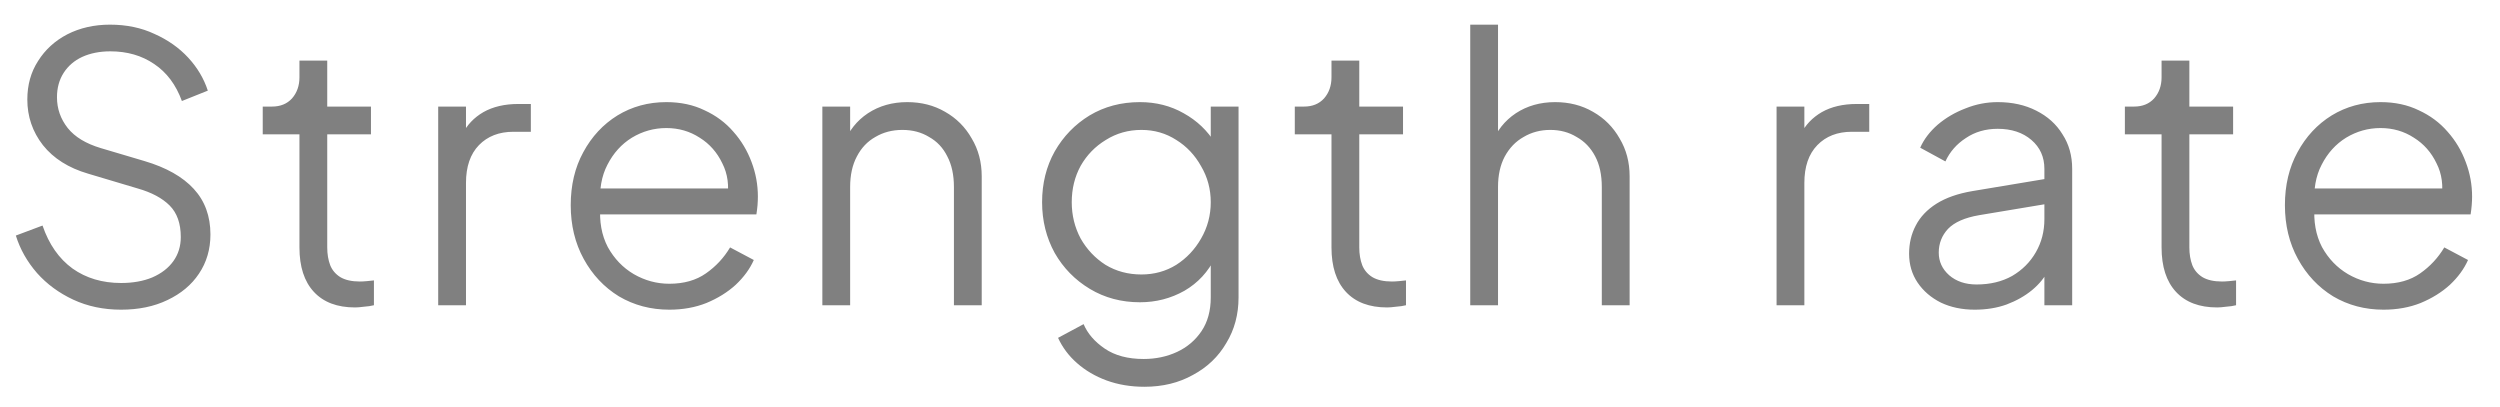 <svg width="86" height="14" viewBox="0 0 86 14" fill="none" xmlns="http://www.w3.org/2000/svg">
<path d="M4.166 10.653C3.562 10.653 3.014 10.538 2.521 10.309C2.028 10.079 1.612 9.773 1.272 9.391C0.932 9 0.69 8.57 0.545 8.103L1.463 7.759C1.684 8.405 2.028 8.898 2.496 9.238C2.963 9.569 3.52 9.735 4.166 9.735C4.574 9.735 4.931 9.671 5.237 9.544C5.551 9.408 5.794 9.221 5.964 8.983C6.134 8.745 6.219 8.469 6.219 8.154C6.219 7.686 6.091 7.325 5.836 7.07C5.581 6.815 5.216 6.62 4.74 6.484L3.031 5.974C2.36 5.778 1.841 5.451 1.476 4.992C1.119 4.533 0.94 4.01 0.94 3.424C0.94 2.922 1.063 2.48 1.31 2.098C1.556 1.707 1.892 1.401 2.317 1.18C2.751 0.959 3.24 0.848 3.784 0.848C4.353 0.848 4.863 0.955 5.314 1.167C5.772 1.371 6.159 1.643 6.474 1.983C6.788 2.323 7.013 2.701 7.149 3.118L6.257 3.475C6.053 2.914 5.734 2.489 5.301 2.2C4.876 1.911 4.374 1.766 3.796 1.766C3.431 1.766 3.108 1.83 2.827 1.958C2.555 2.085 2.343 2.268 2.19 2.506C2.037 2.744 1.96 3.024 1.96 3.347C1.96 3.738 2.083 4.091 2.33 4.405C2.576 4.712 2.955 4.941 3.465 5.094L4.969 5.54C5.717 5.761 6.282 6.08 6.665 6.497C7.048 6.913 7.239 7.436 7.239 8.065C7.239 8.575 7.107 9.025 6.843 9.416C6.588 9.799 6.227 10.101 5.76 10.322C5.301 10.543 4.769 10.653 4.166 10.653ZM12.213 10.576C11.601 10.576 11.129 10.398 10.798 10.041C10.466 9.684 10.301 9.174 10.301 8.511V4.622H9.038V3.666H9.357C9.646 3.666 9.876 3.572 10.046 3.385C10.216 3.19 10.301 2.948 10.301 2.659V2.085H11.257V3.666H12.761V4.622H11.257V8.511C11.257 8.741 11.291 8.944 11.359 9.123C11.427 9.293 11.542 9.429 11.703 9.531C11.873 9.633 12.098 9.684 12.379 9.684C12.447 9.684 12.528 9.68 12.621 9.671C12.715 9.663 12.795 9.654 12.863 9.646V10.5C12.761 10.525 12.647 10.543 12.519 10.551C12.392 10.568 12.29 10.576 12.213 10.576ZM15.074 10.5V3.666H16.03V4.788L15.902 4.622C16.064 4.299 16.306 4.044 16.629 3.857C16.961 3.67 17.36 3.577 17.828 3.577H18.261V4.533H17.662C17.169 4.533 16.774 4.686 16.476 4.992C16.179 5.298 16.03 5.731 16.03 6.293V10.5H15.074ZM23.024 10.653C22.387 10.653 21.809 10.5 21.29 10.194C20.78 9.88 20.376 9.45 20.079 8.906C19.781 8.362 19.633 7.746 19.633 7.058C19.633 6.369 19.777 5.761 20.066 5.234C20.355 4.699 20.746 4.278 21.239 3.972C21.741 3.666 22.302 3.513 22.922 3.513C23.415 3.513 23.853 3.607 24.235 3.793C24.626 3.972 24.958 4.218 25.23 4.533C25.502 4.839 25.71 5.188 25.855 5.579C25.999 5.961 26.071 6.356 26.071 6.764C26.071 6.849 26.067 6.947 26.059 7.058C26.05 7.16 26.037 7.266 26.02 7.376H20.245V6.484H25.472L25.013 6.866C25.09 6.399 25.034 5.982 24.847 5.617C24.669 5.243 24.41 4.949 24.07 4.737C23.73 4.516 23.347 4.405 22.922 4.405C22.497 4.405 22.102 4.516 21.736 4.737C21.379 4.958 21.099 5.268 20.895 5.668C20.691 6.059 20.61 6.526 20.653 7.07C20.61 7.614 20.695 8.09 20.908 8.498C21.129 8.898 21.426 9.208 21.8 9.429C22.183 9.65 22.591 9.761 23.024 9.761C23.526 9.761 23.946 9.642 24.286 9.403C24.626 9.165 24.903 8.868 25.115 8.511L25.931 8.944C25.795 9.251 25.587 9.535 25.306 9.799C25.026 10.054 24.69 10.262 24.299 10.424C23.917 10.576 23.492 10.653 23.024 10.653ZM28.289 10.5V3.666H29.245V4.992L29.028 4.941C29.198 4.499 29.474 4.151 29.857 3.896C30.248 3.64 30.698 3.513 31.208 3.513C31.693 3.513 32.126 3.623 32.509 3.845C32.9 4.066 33.206 4.372 33.427 4.763C33.656 5.145 33.771 5.579 33.771 6.063V10.5H32.815V6.433C32.815 6.016 32.738 5.663 32.585 5.375C32.441 5.085 32.233 4.864 31.961 4.712C31.697 4.55 31.391 4.469 31.043 4.469C30.694 4.469 30.384 4.55 30.112 4.712C29.84 4.864 29.627 5.09 29.474 5.387C29.321 5.676 29.245 6.025 29.245 6.433V10.5H28.289ZM39.367 13.305C38.9 13.305 38.466 13.233 38.067 13.088C37.676 12.944 37.336 12.744 37.047 12.489C36.766 12.242 36.55 11.954 36.397 11.622L37.276 11.15C37.412 11.473 37.654 11.754 38.003 11.992C38.352 12.23 38.798 12.349 39.342 12.349C39.758 12.349 40.141 12.268 40.489 12.107C40.838 11.945 41.118 11.707 41.331 11.393C41.543 11.078 41.65 10.691 41.65 10.232V8.715L41.803 8.855C41.565 9.348 41.212 9.731 40.744 10.003C40.277 10.266 39.767 10.398 39.214 10.398C38.577 10.398 38.003 10.245 37.493 9.939C36.983 9.633 36.579 9.221 36.282 8.702C35.993 8.175 35.848 7.593 35.848 6.955C35.848 6.309 35.993 5.727 36.282 5.209C36.579 4.69 36.979 4.278 37.48 3.972C37.99 3.666 38.568 3.513 39.214 3.513C39.767 3.513 40.268 3.64 40.719 3.896C41.178 4.151 41.539 4.495 41.803 4.928L41.65 5.196V3.666H42.606V10.232C42.606 10.819 42.465 11.341 42.185 11.8C41.913 12.268 41.531 12.633 41.038 12.897C40.553 13.169 39.996 13.305 39.367 13.305ZM39.265 9.442C39.707 9.442 40.107 9.331 40.464 9.11C40.821 8.881 41.105 8.579 41.318 8.205C41.539 7.822 41.65 7.406 41.65 6.955C41.65 6.505 41.539 6.093 41.318 5.719C41.105 5.336 40.821 5.035 40.464 4.814C40.107 4.584 39.707 4.469 39.265 4.469C38.815 4.469 38.407 4.584 38.041 4.814C37.676 5.035 37.387 5.332 37.174 5.706C36.97 6.08 36.868 6.497 36.868 6.955C36.868 7.406 36.97 7.822 37.174 8.205C37.387 8.579 37.672 8.881 38.029 9.11C38.394 9.331 38.806 9.442 39.265 9.442ZM47.716 10.576C47.104 10.576 46.632 10.398 46.3 10.041C45.969 9.684 45.803 9.174 45.803 8.511V4.622H44.541V3.666H44.86C45.149 3.666 45.378 3.572 45.548 3.385C45.718 3.19 45.803 2.948 45.803 2.659V2.085H46.759V3.666H48.264V4.622H46.759V8.511C46.759 8.741 46.793 8.944 46.861 9.123C46.929 9.293 47.044 9.429 47.206 9.531C47.376 9.633 47.601 9.684 47.881 9.684C47.949 9.684 48.03 9.68 48.124 9.671C48.217 9.663 48.298 9.654 48.366 9.646V10.5C48.264 10.525 48.149 10.543 48.022 10.551C47.894 10.568 47.792 10.576 47.716 10.576ZM50.576 10.5V0.848H51.532V4.992L51.316 4.941C51.486 4.499 51.762 4.151 52.145 3.896C52.535 3.64 52.986 3.513 53.496 3.513C53.98 3.513 54.414 3.623 54.797 3.845C55.188 4.066 55.493 4.372 55.715 4.763C55.944 5.145 56.059 5.579 56.059 6.063V10.5H55.102V6.433C55.102 6.016 55.026 5.663 54.873 5.375C54.72 5.085 54.508 4.864 54.236 4.712C53.972 4.55 53.67 4.469 53.33 4.469C52.99 4.469 52.684 4.55 52.412 4.712C52.14 4.864 51.923 5.09 51.762 5.387C51.609 5.676 51.532 6.025 51.532 6.433V10.5H50.576ZM61.114 10.5V3.666H62.07V4.788L61.943 4.622C62.104 4.299 62.347 4.044 62.67 3.857C63.001 3.67 63.401 3.577 63.868 3.577H64.302V4.533H63.702C63.209 4.533 62.814 4.686 62.517 4.992C62.219 5.298 62.07 5.731 62.07 6.293V10.5H61.114ZM67.93 10.653C67.496 10.653 67.109 10.572 66.769 10.411C66.429 10.241 66.162 10.011 65.966 9.722C65.771 9.433 65.673 9.102 65.673 8.728C65.673 8.371 65.749 8.048 65.902 7.759C66.055 7.461 66.293 7.21 66.616 7.006C66.939 6.803 67.352 6.658 67.853 6.573L70.531 6.127V6.994L68.083 7.402C67.59 7.487 67.233 7.644 67.012 7.873C66.799 8.103 66.693 8.375 66.693 8.69C66.693 8.995 66.812 9.255 67.05 9.467C67.296 9.68 67.611 9.786 67.993 9.786C68.461 9.786 68.869 9.688 69.217 9.493C69.566 9.289 69.838 9.017 70.033 8.677C70.229 8.337 70.327 7.958 70.327 7.542V5.808C70.327 5.4 70.178 5.069 69.88 4.814C69.583 4.559 69.196 4.431 68.72 4.431C68.304 4.431 67.938 4.537 67.624 4.75C67.309 4.954 67.075 5.221 66.922 5.553L66.055 5.081C66.183 4.792 66.383 4.529 66.655 4.291C66.935 4.053 67.254 3.866 67.611 3.73C67.968 3.585 68.338 3.513 68.72 3.513C69.222 3.513 69.664 3.611 70.046 3.806C70.437 4.002 70.739 4.274 70.951 4.622C71.172 4.962 71.283 5.357 71.283 5.808V10.5H70.327V9.136L70.467 9.276C70.348 9.531 70.161 9.765 69.906 9.977C69.659 10.181 69.366 10.347 69.026 10.475C68.695 10.594 68.329 10.653 67.93 10.653ZM76.27 10.576C75.658 10.576 75.187 10.398 74.855 10.041C74.524 9.684 74.358 9.174 74.358 8.511V4.622H73.096V3.666H73.414C73.703 3.666 73.933 3.572 74.103 3.385C74.273 3.19 74.358 2.948 74.358 2.659V2.085H75.314V3.666H76.819V4.622H75.314V8.511C75.314 8.741 75.348 8.944 75.416 9.123C75.484 9.293 75.599 9.429 75.76 9.531C75.93 9.633 76.156 9.684 76.436 9.684C76.504 9.684 76.585 9.68 76.678 9.671C76.772 9.663 76.853 9.654 76.921 9.646V10.5C76.819 10.525 76.704 10.543 76.576 10.551C76.449 10.568 76.347 10.576 76.27 10.576ZM81.993 10.653C81.355 10.653 80.777 10.5 80.259 10.194C79.749 9.88 79.345 9.45 79.048 8.906C78.75 8.362 78.601 7.746 78.601 7.058C78.601 6.369 78.746 5.761 79.035 5.234C79.324 4.699 79.715 4.278 80.208 3.972C80.709 3.666 81.27 3.513 81.891 3.513C82.384 3.513 82.822 3.607 83.204 3.793C83.595 3.972 83.927 4.218 84.199 4.533C84.471 4.839 84.679 5.188 84.823 5.579C84.968 5.961 85.04 6.356 85.04 6.764C85.04 6.849 85.036 6.947 85.027 7.058C85.019 7.16 85.006 7.266 84.989 7.376H79.213V6.484H84.441L83.982 6.866C84.058 6.399 84.003 5.982 83.816 5.617C83.638 5.243 83.378 4.949 83.038 4.737C82.698 4.516 82.316 4.405 81.891 4.405C81.466 4.405 81.071 4.516 80.705 4.737C80.348 4.958 80.068 5.268 79.864 5.668C79.66 6.059 79.579 6.526 79.621 7.07C79.579 7.614 79.664 8.09 79.876 8.498C80.097 8.898 80.395 9.208 80.769 9.429C81.151 9.65 81.559 9.761 81.993 9.761C82.494 9.761 82.915 9.642 83.255 9.403C83.595 9.165 83.871 8.868 84.084 8.511L84.9 8.944C84.764 9.251 84.556 9.535 84.275 9.799C83.995 10.054 83.659 10.262 83.268 10.424C82.885 10.576 82.46 10.653 81.993 10.653Z" fill="#808080"/>
</svg>
